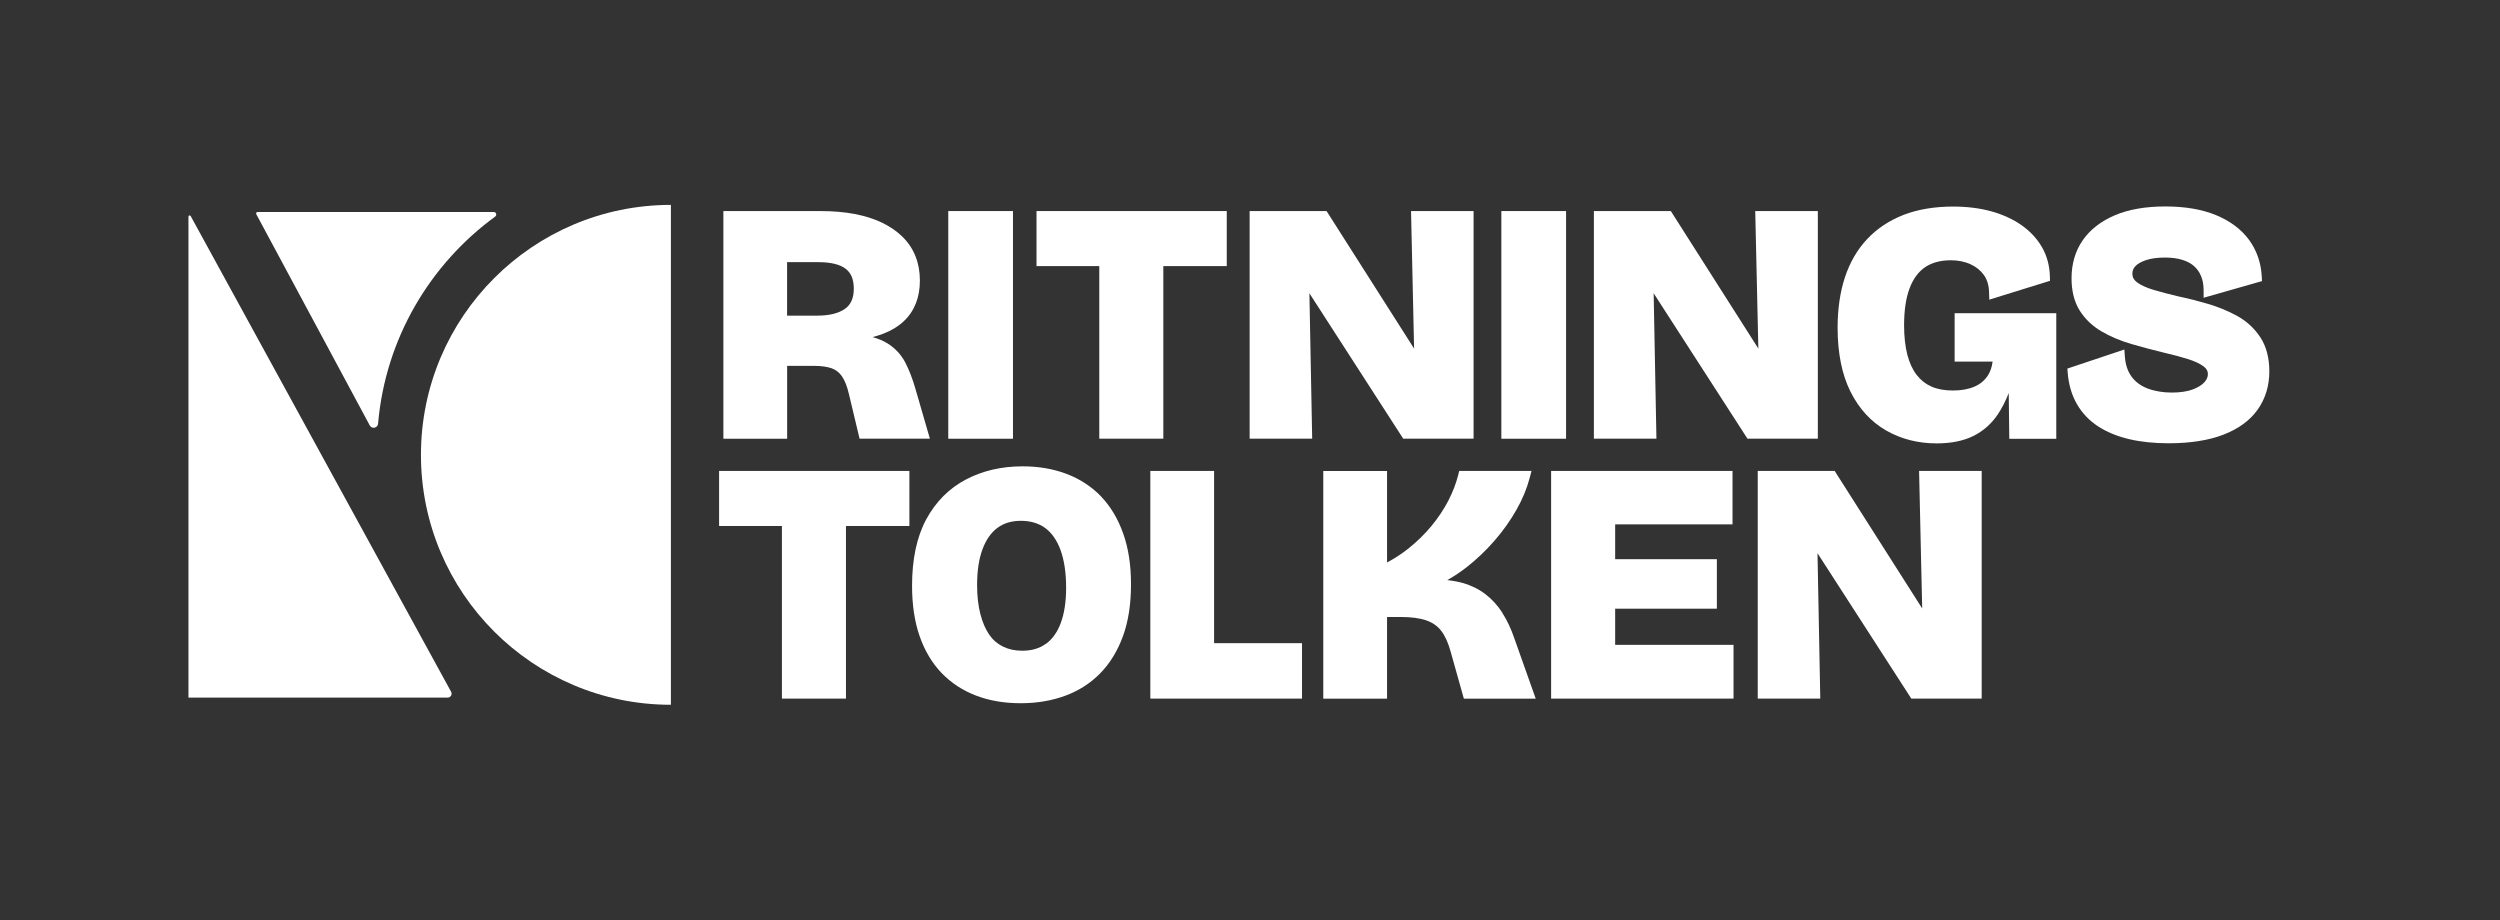 <svg viewBox="0 0 450.11 165.64" xmlns="http://www.w3.org/2000/svg" data-name="Layer 1" id="Layer_1">
  <rect x="0" y="0" width="450.11" height="165.64" fill="#333333" stroke="none"/>
  <defs>
    <style>
      .cls-1 {
        fill: #fff;
      }
    </style>
  </defs>
  <g>
    <path d="M80.6,125.6h-46.67V39c0-.22.29-.3.4-.1l46.89,85.65c.26.47-.08,1.05-.62,1.05Z" class="cls-1"></path>
    <path d="M66.57,76.59l-20.43-38.03c-.09-.18.03-.39.23-.39h42.53c.44,0,.61.56.26.82-11.75,8.58-19.77,21.99-21.09,37.29-.07.8-1.12,1.02-1.5.31Z" class="cls-1"></path>
    <path d="M120.79,36.89v90c-24.84,0-45-20.15-45-44.99s20.15-45.01,45-45.01Z" class="cls-1"></path>
  </g>
  <g>
    <path d="M141.71,65.87h4.83c1.29,0,2.37.15,3.2.44.75.27,1.35.73,1.84,1.43.53.76.96,1.87,1.29,3.32l1.89,7.92h12.66l-2.61-9.01c-.53-1.83-1.15-3.42-1.84-4.74-.75-1.41-1.83-2.57-3.21-3.42-.75-.46-1.63-.83-2.66-1.12.69-.18,1.33-.38,1.93-.61,1.45-.56,2.68-1.3,3.65-2.21.99-.92,1.73-2.02,2.22-3.26.48-1.22.72-2.59.72-4.09,0-1.58-.26-3.04-.78-4.35-.52-1.33-1.31-2.52-2.35-3.54-1.02-1-2.27-1.86-3.71-2.55-1.42-.68-3.08-1.21-4.93-1.56-1.82-.34-3.86-.52-6.07-.52h-17.54v40.99h11.48v-13.11ZM141.71,47.2h5.65c2.23,0,3.89.41,4.92,1.21.97.75,1.44,1.92,1.44,3.58s-.52,2.86-1.58,3.61c-1.16.82-2.84,1.23-5.01,1.23h-5.42v-9.64Z" class="cls-1"></path>
    <rect height="40.99" width="11.65" y="38" x="170.73" class="cls-1"></rect>
    <polygon points="197.92 78.98 209.45 78.98 209.45 47.91 220.87 47.91 220.87 38 186.62 38 186.62 47.91 197.92 47.91 197.92 78.98" class="cls-1"></polygon>
    <polygon points="252.64 78.98 265.31 78.98 265.31 38 254.05 38 254.6 62.76 238.84 38 224.99 38 224.99 78.98 236.25 78.98 235.75 52.8 252.64 78.98" class="cls-1"></polygon>
    <rect height="40.99" width="11.65" y="38" x="270.31" class="cls-1"></rect>
    <polygon points="327.29 38 316.02 38 316.58 62.76 300.82 38 286.97 38 286.97 78.98 298.23 78.98 297.73 52.8 314.62 78.98 327.29 78.98 327.29 38" class="cls-1"></polygon>
    <path d="M351.95,65.1h6.81c-.13,1-.42,1.84-.87,2.52-.6.91-1.39,1.56-2.42,2-1.07.46-2.37.69-3.87.69s-2.8-.24-3.86-.71c-1.05-.47-1.92-1.15-2.65-2.09-.74-.95-1.3-2.17-1.68-3.62-.39-1.51-.59-3.3-.59-5.33,0-2.7.34-4.97,1.02-6.73.65-1.68,1.59-2.94,2.8-3.75,1.22-.81,2.77-1.22,4.6-1.22,1.3,0,2.49.24,3.53.71,1.01.46,1.82,1.11,2.42,1.95.58.81.9,1.86.93,3.11l.04,1.32,10.93-3.39-.02-.75c-.04-1.93-.51-3.7-1.4-5.26-.87-1.54-2.11-2.88-3.68-3.99-1.54-1.08-3.37-1.93-5.46-2.51-2.06-.57-4.38-.86-6.89-.86-3.33,0-6.31.5-8.87,1.48-2.58,1-4.79,2.46-6.58,4.35-1.78,1.89-3.13,4.21-4.02,6.9-.87,2.65-1.32,5.7-1.32,9.06,0,4.59.78,8.46,2.31,11.52,1.55,3.1,3.72,5.46,6.43,7.01,2.69,1.54,5.75,2.32,9.09,2.32,2.57,0,4.78-.44,6.56-1.31,1.8-.88,3.3-2.2,4.45-3.91.75-1.11,1.4-2.4,1.97-3.84l.1,8.24h8.46v-22.62h-18.3v8.73Z" class="cls-1"></path>
    <path d="M406.97,60.75h0c-1.05-1.61-2.44-2.9-4.15-3.85-1.63-.9-3.4-1.63-5.26-2.18-1.81-.53-3.6-.99-5.29-1.34-1.65-.39-3.19-.79-4.56-1.2-1.27-.38-2.27-.84-2.98-1.37-.55-.42-.81-.91-.81-1.54,0-.51.16-.92.51-1.31.39-.44,1.03-.81,1.9-1.11.93-.32,2.1-.48,3.47-.48,1.15,0,2.18.13,3.07.4.84.25,1.55.62,2.11,1.1.55.48.98,1.06,1.29,1.79.32.74.48,1.62.48,2.62v1.33l10.51-3-.04-.79c-.13-2.51-.91-4.75-2.31-6.66-1.4-1.89-3.4-3.39-5.96-4.44-2.51-1.03-5.56-1.55-9.09-1.55s-6.63.53-9.1,1.59c-2.52,1.08-4.47,2.6-5.79,4.52-1.33,1.93-2,4.23-2,6.83,0,2.31.5,4.27,1.48,5.82.97,1.53,2.3,2.79,3.96,3.76,1.59.92,3.39,1.68,5.34,2.25,1.89.55,3.85,1.07,5.83,1.55,1.69.39,3.19.79,4.45,1.19,1.18.38,2.1.82,2.76,1.32.5.38.73.81.73,1.36,0,.5-.2.97-.61,1.44-.46.52-1.17.96-2.12,1.32-1,.37-2.28.56-3.8.56s-3.05-.25-4.32-.73c-1.22-.47-2.17-1.16-2.88-2.12-.7-.94-1.11-2.16-1.22-3.61l-.09-1.29-10.26,3.43.06.78c.17,2.11.73,4,1.66,5.62.94,1.63,2.24,2.99,3.85,4.03,1.58,1.02,3.47,1.79,5.61,2.29,2.1.49,4.48.73,7.05.73,3.87,0,7.18-.52,9.84-1.54,2.73-1.05,4.81-2.57,6.19-4.52,1.39-1.96,2.1-4.27,2.1-6.87,0-2.43-.54-4.49-1.6-6.13Z" class="cls-1"></path>
    <polygon points="129.47 94.7 140.78 94.7 140.78 125.78 152.31 125.78 152.31 94.7 163.73 94.7 163.73 84.79 129.47 84.79 129.47 94.7" class="cls-1"></polygon>
    <path d="M198.27,89.41h0c-1.72-1.79-3.82-3.17-6.22-4.08-2.38-.91-5.06-1.37-7.95-1.37-3.76,0-7.18.79-10.17,2.36-3.03,1.58-5.44,4-7.16,7.17-1.7,3.15-2.56,7.17-2.56,11.97,0,3.4.45,6.45,1.35,9.04.91,2.63,2.24,4.87,3.96,6.66,1.72,1.79,3.82,3.17,6.22,4.08,2.38.91,5.07,1.37,8.01,1.37s5.58-.45,7.99-1.33c2.44-.89,4.58-2.25,6.34-4.05,1.76-1.79,3.14-4.05,4.11-6.71.96-2.64,1.44-5.77,1.44-9.29s-.46-6.47-1.38-9.1c-.93-2.66-2.27-4.92-3.99-6.72ZM188.3,115.91c-1.15.84-2.54,1.25-4.26,1.25-1.29,0-2.46-.25-3.47-.75-1.01-.5-1.82-1.2-2.47-2.15-.67-.98-1.21-2.22-1.59-3.7-.39-1.51-.59-3.26-.59-5.21,0-2.58.33-4.78,1-6.53.63-1.68,1.54-2.96,2.69-3.8,1.15-.84,2.52-1.25,4.21-1.25s3.19.43,4.38,1.31c1.19.88,2.11,2.22,2.75,3.97.66,1.83,1,4.11,1,6.78,0,2.5-.33,4.64-.97,6.35-.61,1.64-1.51,2.9-2.66,3.74Z" class="cls-1"></path>
    <polygon points="218.59 84.79 207.11 84.79 207.11 125.78 234.42 125.78 234.42 115.8 218.59 115.8 218.59 84.79" class="cls-1"></polygon>
    <path d="M270.49,110.32h0c-.86-1.33-1.89-2.46-3.06-3.35-1.18-.9-2.54-1.57-4.04-2-.87-.24-1.81-.42-2.83-.52,1.21-.67,2.41-1.48,3.59-2.4,1.74-1.37,3.4-2.95,4.93-4.71,1.53-1.76,2.85-3.62,3.94-5.54,1.1-1.94,1.9-3.88,2.39-5.76l.33-1.25h-13.02l-.19.76c-.37,1.49-.97,3.04-1.77,4.6-.81,1.56-1.84,3.1-3.06,4.58-1.22,1.47-2.65,2.86-4.23,4.11-1.17.92-2.42,1.73-3.74,2.43v-16.47h-11.48v40.99h11.48v-14.71h2.41c1.92,0,3.49.21,4.67.62,1.12.39,1.99,1,2.66,1.86.7.89,1.27,2.16,1.71,3.76l2.38,8.47h12.94l-3.82-10.77c-.61-1.8-1.35-3.38-2.2-4.68Z" class="cls-1"></path>
    <polygon points="290.8 109.59 309.11 109.59 309.11 100.68 290.8 100.68 290.8 94.41 311.93 94.41 311.93 84.79 279.27 84.79 279.27 125.78 312.11 125.78 312.11 116.1 290.8 116.1 290.8 109.59" class="cls-1"></polygon>
    <polygon points="346.08 109.55 330.32 84.79 316.47 84.79 316.47 125.78 327.73 125.78 327.23 99.6 344.12 125.78 356.79 125.78 356.79 84.79 345.52 84.79 346.08 109.55" class="cls-1"></polygon>
  </g>
</svg>